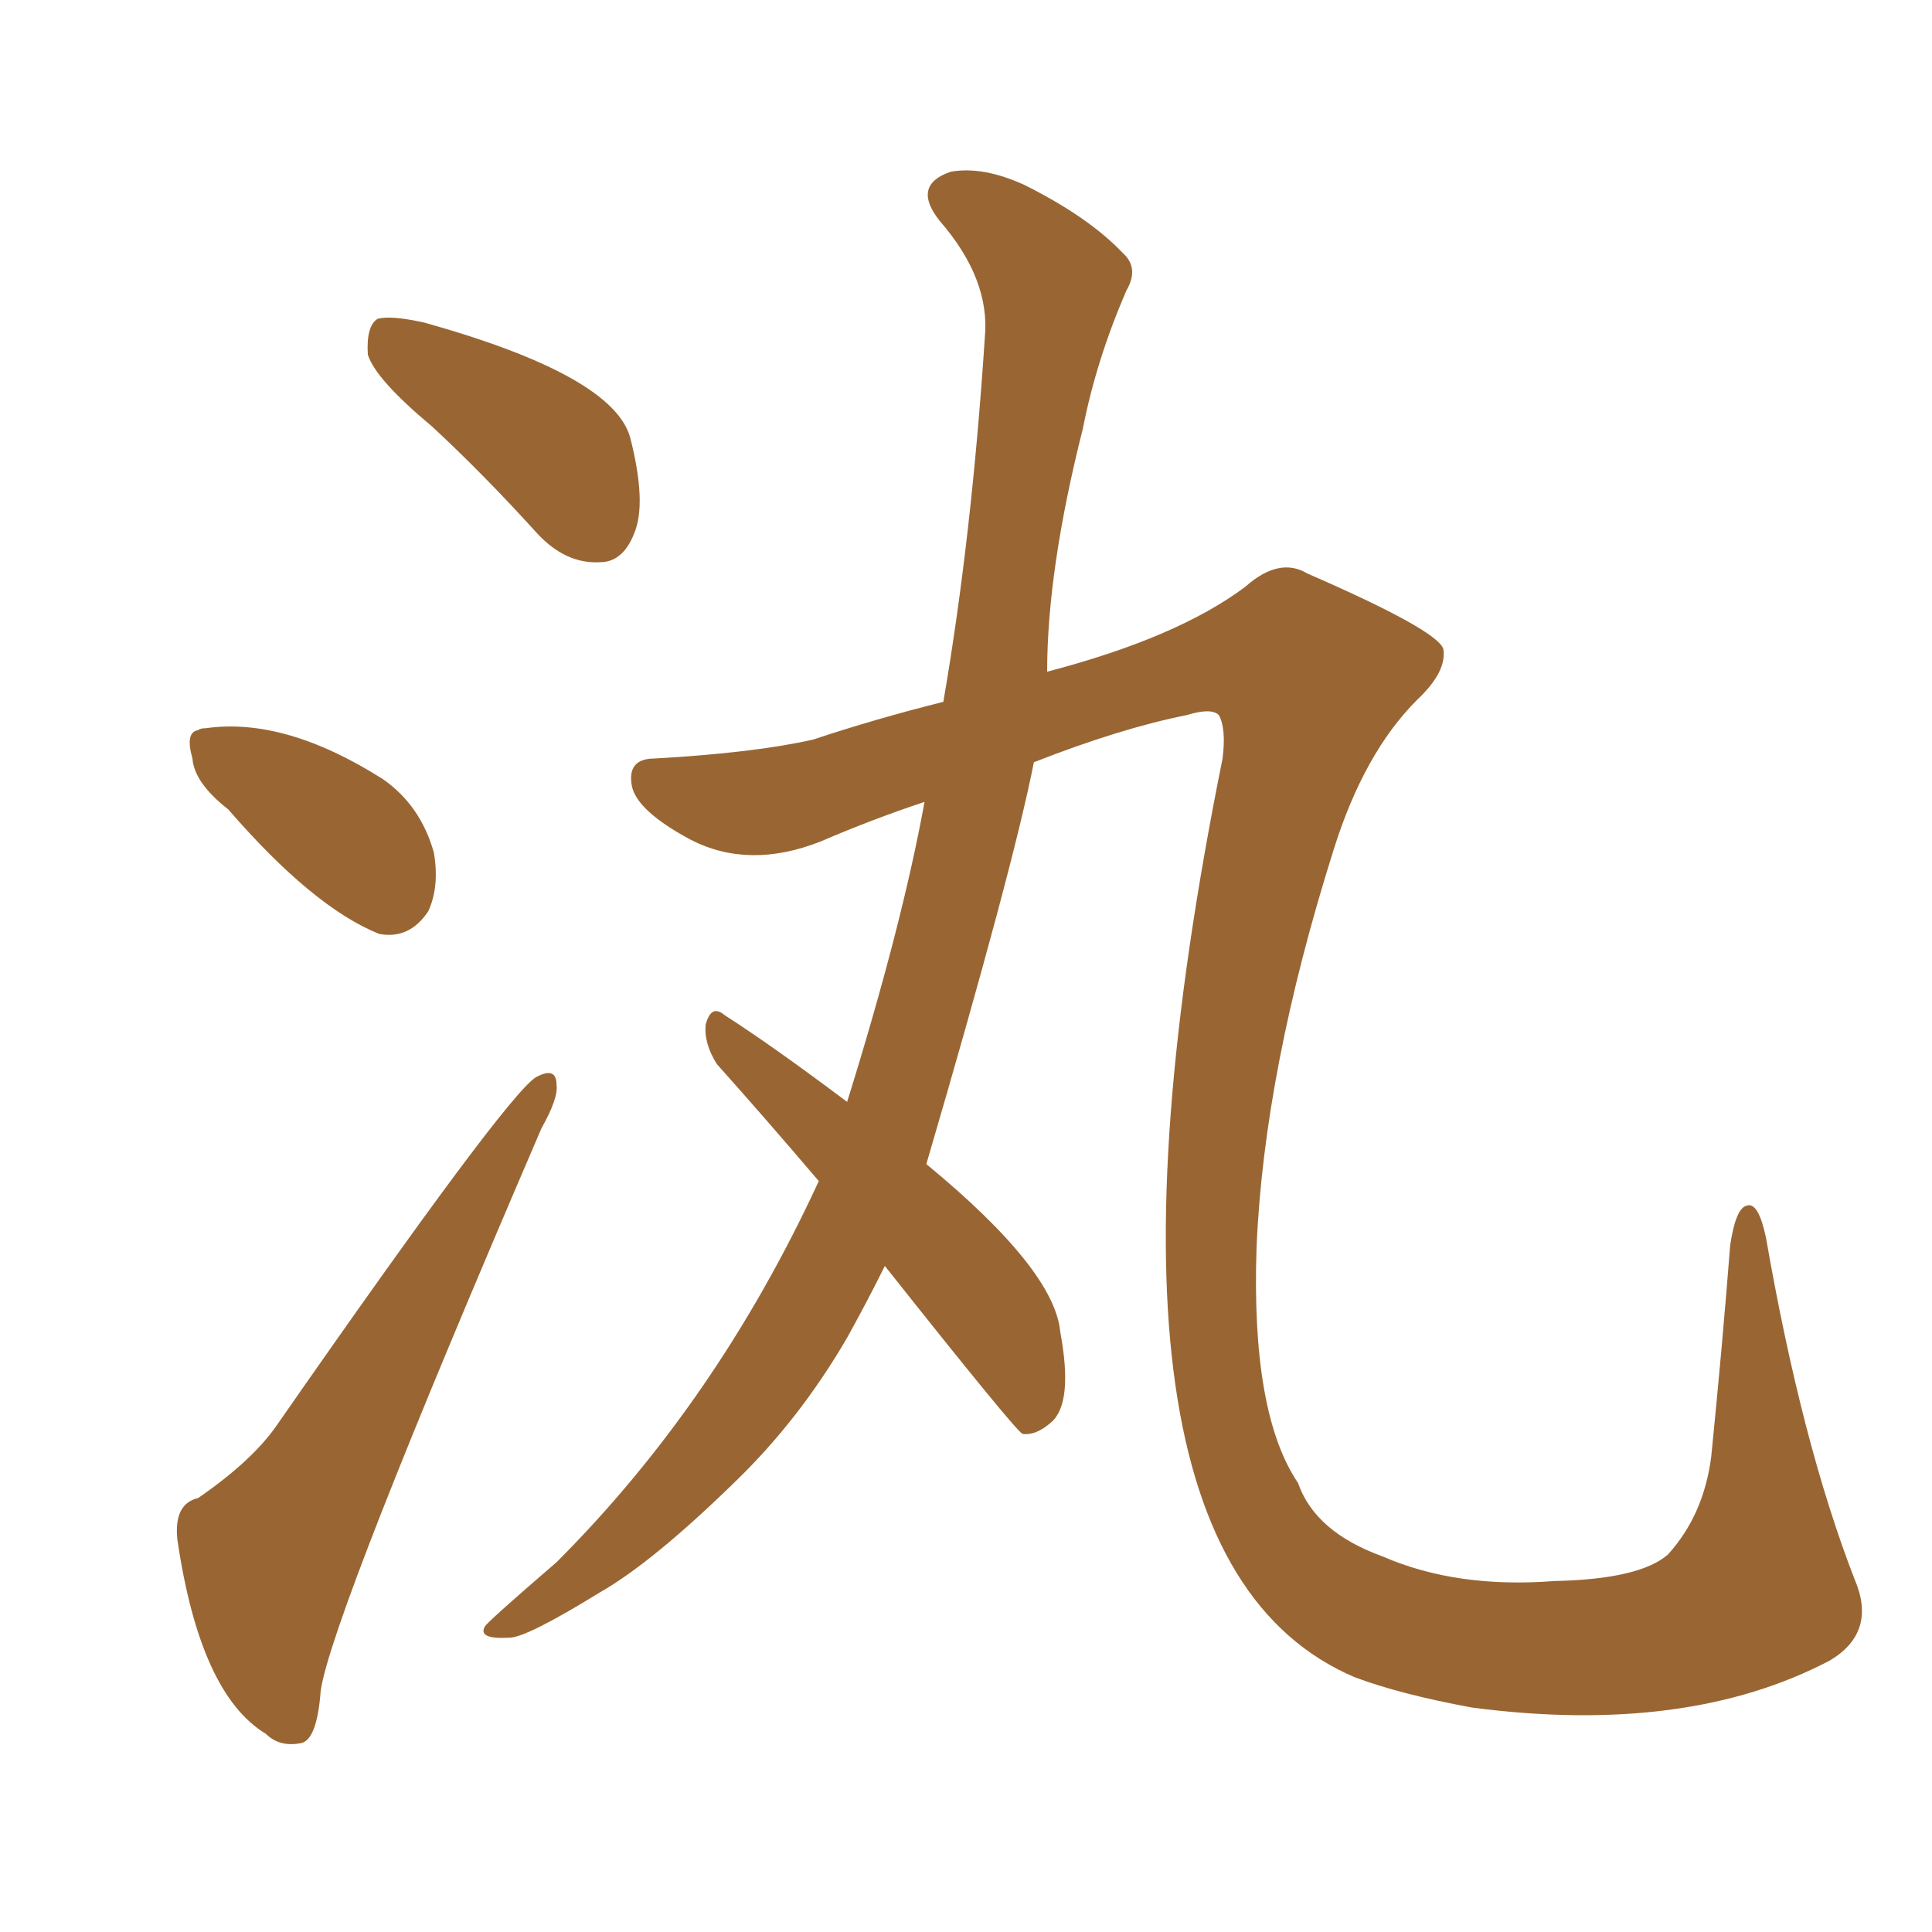 <svg xmlns="http://www.w3.org/2000/svg" xmlns:xlink="http://www.w3.org/1999/xlink" width="150" height="150"><path fill="#996633" padding="10" d="M33.54 33.11L33.54 33.11Q29.15 29.44 28.56 27.54L28.56 27.54Q28.42 25.34 29.30 24.76L29.30 24.76Q30.32 24.46 32.96 25.05L32.96 25.05Q47.61 29.15 48.93 33.98L48.93 33.98Q50.24 39.11 49.22 41.46L49.22 41.46Q48.34 43.65 46.58 43.65L46.58 43.65Q43.95 43.80 41.75 41.46L41.75 41.46Q37.50 36.77 33.54 33.11ZM17.72 62.84L17.72 62.84Q15.09 60.79 14.94 58.89L14.94 58.89Q14.36 56.84 15.38 56.69L15.38 56.69Q15.53 56.54 15.97 56.54L15.97 56.54Q22.12 55.66 29.74 60.50L29.74 60.50Q32.67 62.55 33.69 66.21L33.69 66.21Q34.13 68.85 33.25 70.75L33.25 70.75Q31.79 72.95 29.44 72.51L29.44 72.51Q24.32 70.46 17.72 62.84ZM15.38 116.31L15.38 116.31Q19.63 113.38 21.53 110.60L21.53 110.60Q39.26 85.11 41.60 83.64L41.60 83.64Q43.21 82.76 43.21 84.23L43.21 84.23Q43.36 85.25 42.04 87.60L42.04 87.60Q25.78 125.39 24.90 131.25L24.90 131.25Q24.61 135.21 23.29 135.35L23.29 135.35Q21.68 135.64 20.65 134.62L20.65 134.62Q15.53 131.54 13.77 119.53L13.77 119.53Q13.48 116.75 15.38 116.31ZM68.70 98.29L68.70 98.29L68.70 98.29Q67.24 101.22 65.77 103.86L65.77 103.86Q62.11 110.16 57.13 114.99L57.13 114.99Q50.68 121.29 46.58 123.63L46.58 123.63Q40.87 127.15 39.55 127.15L39.55 127.15Q37.06 127.29 37.65 126.27L37.65 126.27Q37.94 125.83 43.21 121.29L43.21 121.29Q55.66 108.84 63.57 91.70L63.57 91.70Q59.33 86.72 55.66 82.62L55.66 82.62Q54.64 81.01 54.79 79.54L54.79 79.54Q55.22 77.93 56.25 78.81L56.25 78.81Q59.91 81.15 65.77 85.55L65.77 85.55Q70.02 71.92 71.78 62.26L71.78 62.26Q67.82 63.57 63.72 65.33L63.72 65.33Q58.15 67.53 53.61 65.19L53.61 65.19Q49.51 62.99 49.07 61.08L49.07 61.08Q48.63 58.89 50.83 58.89L50.83 58.89Q58.59 58.45 63.13 57.42L63.13 57.42Q67.97 55.81 73.24 54.49L73.24 54.49Q75.44 41.75 76.46 26.22L76.46 26.22Q76.90 21.68 72.95 17.14L72.95 17.14Q70.75 14.36 73.83 13.33L73.83 13.33Q76.32 12.89 79.54 14.36L79.54 14.36Q84.52 16.85 87.16 19.63L87.16 19.63Q88.48 20.80 87.45 22.56L87.45 22.56Q85.11 27.98 84.08 33.25L84.08 33.25Q81.30 44.24 81.30 52.15L81.30 52.15Q91.41 49.51 96.68 45.56L96.68 45.56Q99.32 43.21 101.51 44.53L101.51 44.53Q111.62 48.93 112.06 50.39L112.06 50.39Q112.35 52.15 110.01 54.35L110.01 54.35Q105.91 58.45 103.56 65.92L103.56 65.92Q98.14 83.06 97.56 96.83L97.56 96.83Q97.12 109.72 100.78 115.14L100.78 115.14Q102.10 118.95 107.37 120.85L107.37 120.85Q113.09 123.34 120.70 122.75L120.70 122.75Q127.29 122.61 129.49 120.70L129.49 120.70Q132.28 117.63 132.86 113.09L132.86 113.09Q133.74 104.30 134.33 96.68L134.33 96.68Q134.77 93.75 135.64 93.60L135.64 93.60Q136.52 93.31 137.11 96.09L137.11 96.09Q139.89 112.06 143.99 122.61L143.99 122.61Q145.75 126.71 142.09 128.91L142.09 128.91Q130.96 134.77 114.26 132.57L114.26 132.57Q108.69 131.54 105.18 130.22L105.18 130.22Q82.47 120.56 94.92 58.89L94.92 58.89Q95.21 56.54 94.63 55.52L94.63 55.52Q94.04 54.93 92.14 55.52L92.14 55.52Q87.01 56.54 80.27 59.18L80.27 59.18Q78.66 67.38 71.92 90.38L71.92 90.38Q81.88 98.58 82.32 103.42L82.32 103.42Q83.35 108.98 81.59 110.45L81.59 110.45Q80.42 111.47 79.39 111.33L79.39 111.33Q78.81 111.04 68.70 98.29Z"/></svg>